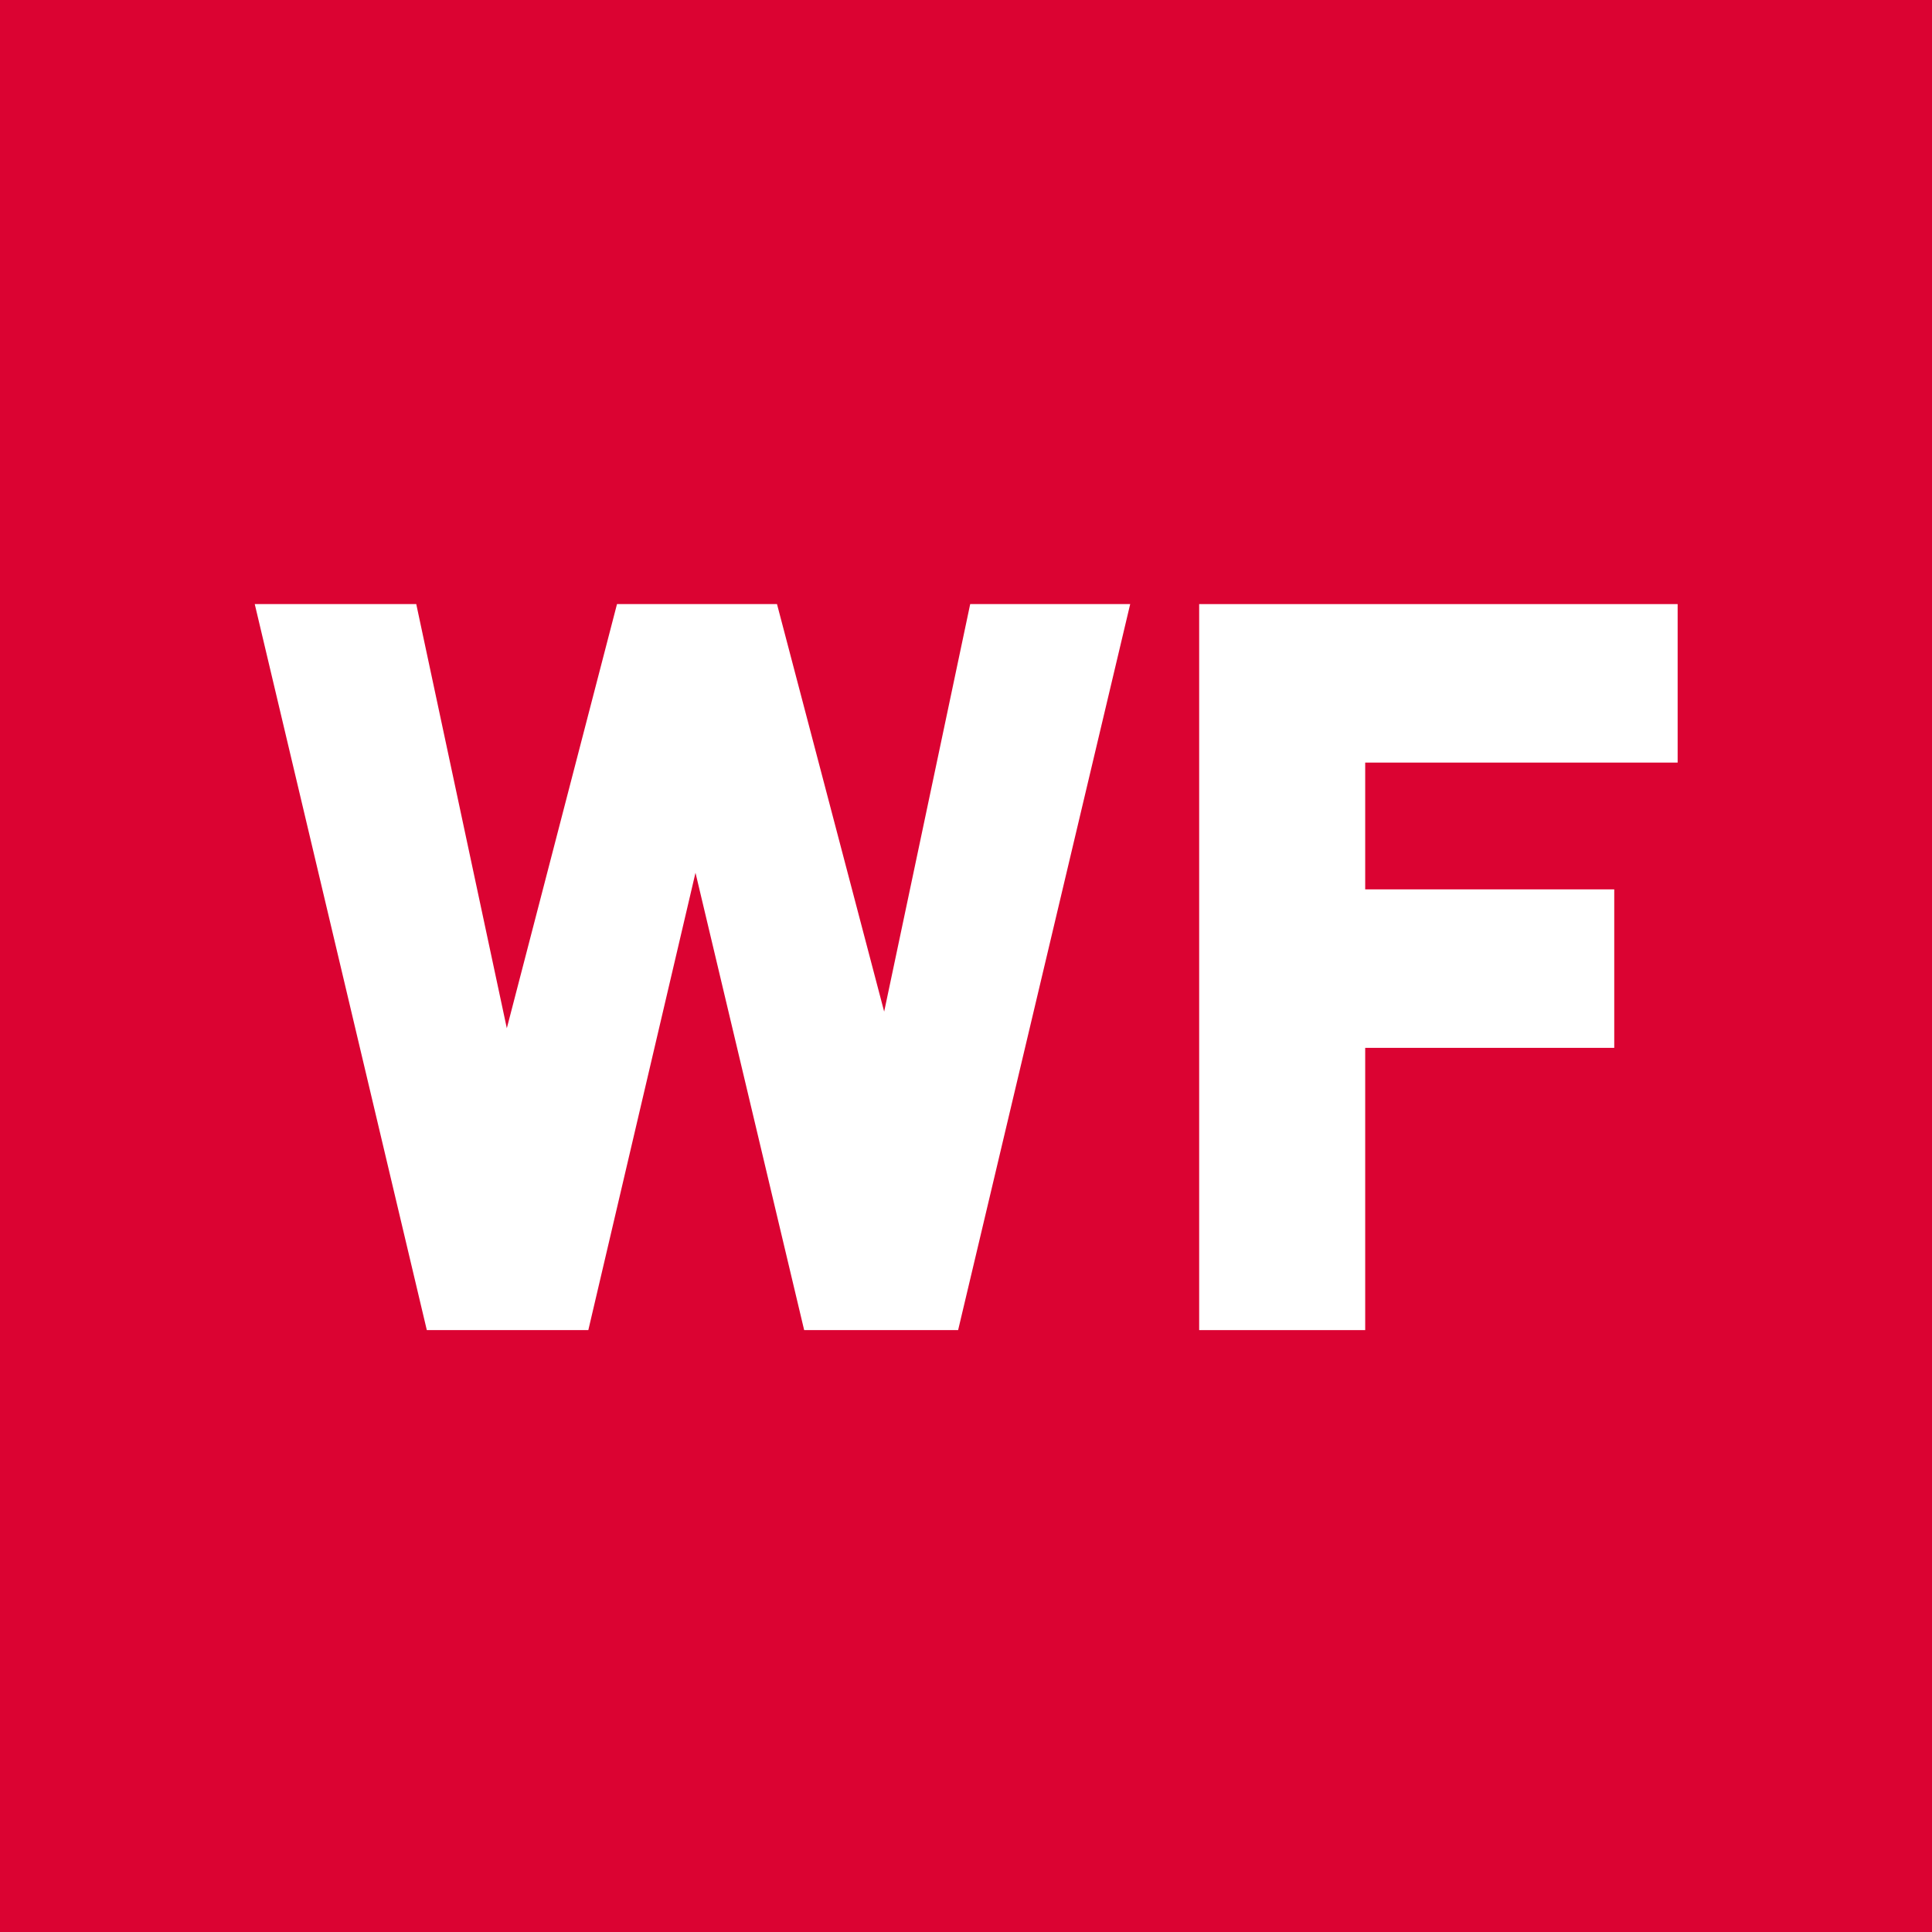 <?xml version="1.0" encoding="utf-8"?>
<!-- Generator: Adobe Illustrator 28.2.0, SVG Export Plug-In . SVG Version: 6.00 Build 0)  -->
<svg version="1.1" id="Layer_1" xmlns="http://www.w3.org/2000/svg" xmlns:xlink="http://www.w3.org/1999/xlink" x="0px" y="0px"
	 viewBox="0 0 128 128" style="enable-background:new 0 0 128 128;" xml:space="preserve">
<style type="text/css">
	.st0{fill:#DB0332;}
	.st1{fill:#FFFFFF;}
</style>
<rect class="st0" width="128" height="128"/>
<g>
	<g>
		<g transform="translate(28.178, 196.923)">
			<g>
				<path class="st1" d="M30.4-129.9l-7.1-27H12.7l-7.3,28.1l-6-28.1h-10.7l11.4,48.1h10.7l7.1-30.3l7.2,30.3h10.2l11.4-48.1H36.1
					L30.4-129.9z"/>
			</g>
		</g>
	</g>
	<g>
		<g transform="translate(172.448, 196.923)">
			<g>
				<path class="st1" d="M-61.3-156.9H-93v48.1h11v-18.7h16.5v-10.5H-82v-8.4h20.7V-156.9z"/>
			</g>
		</g>
	</g>
</g>
</svg>
